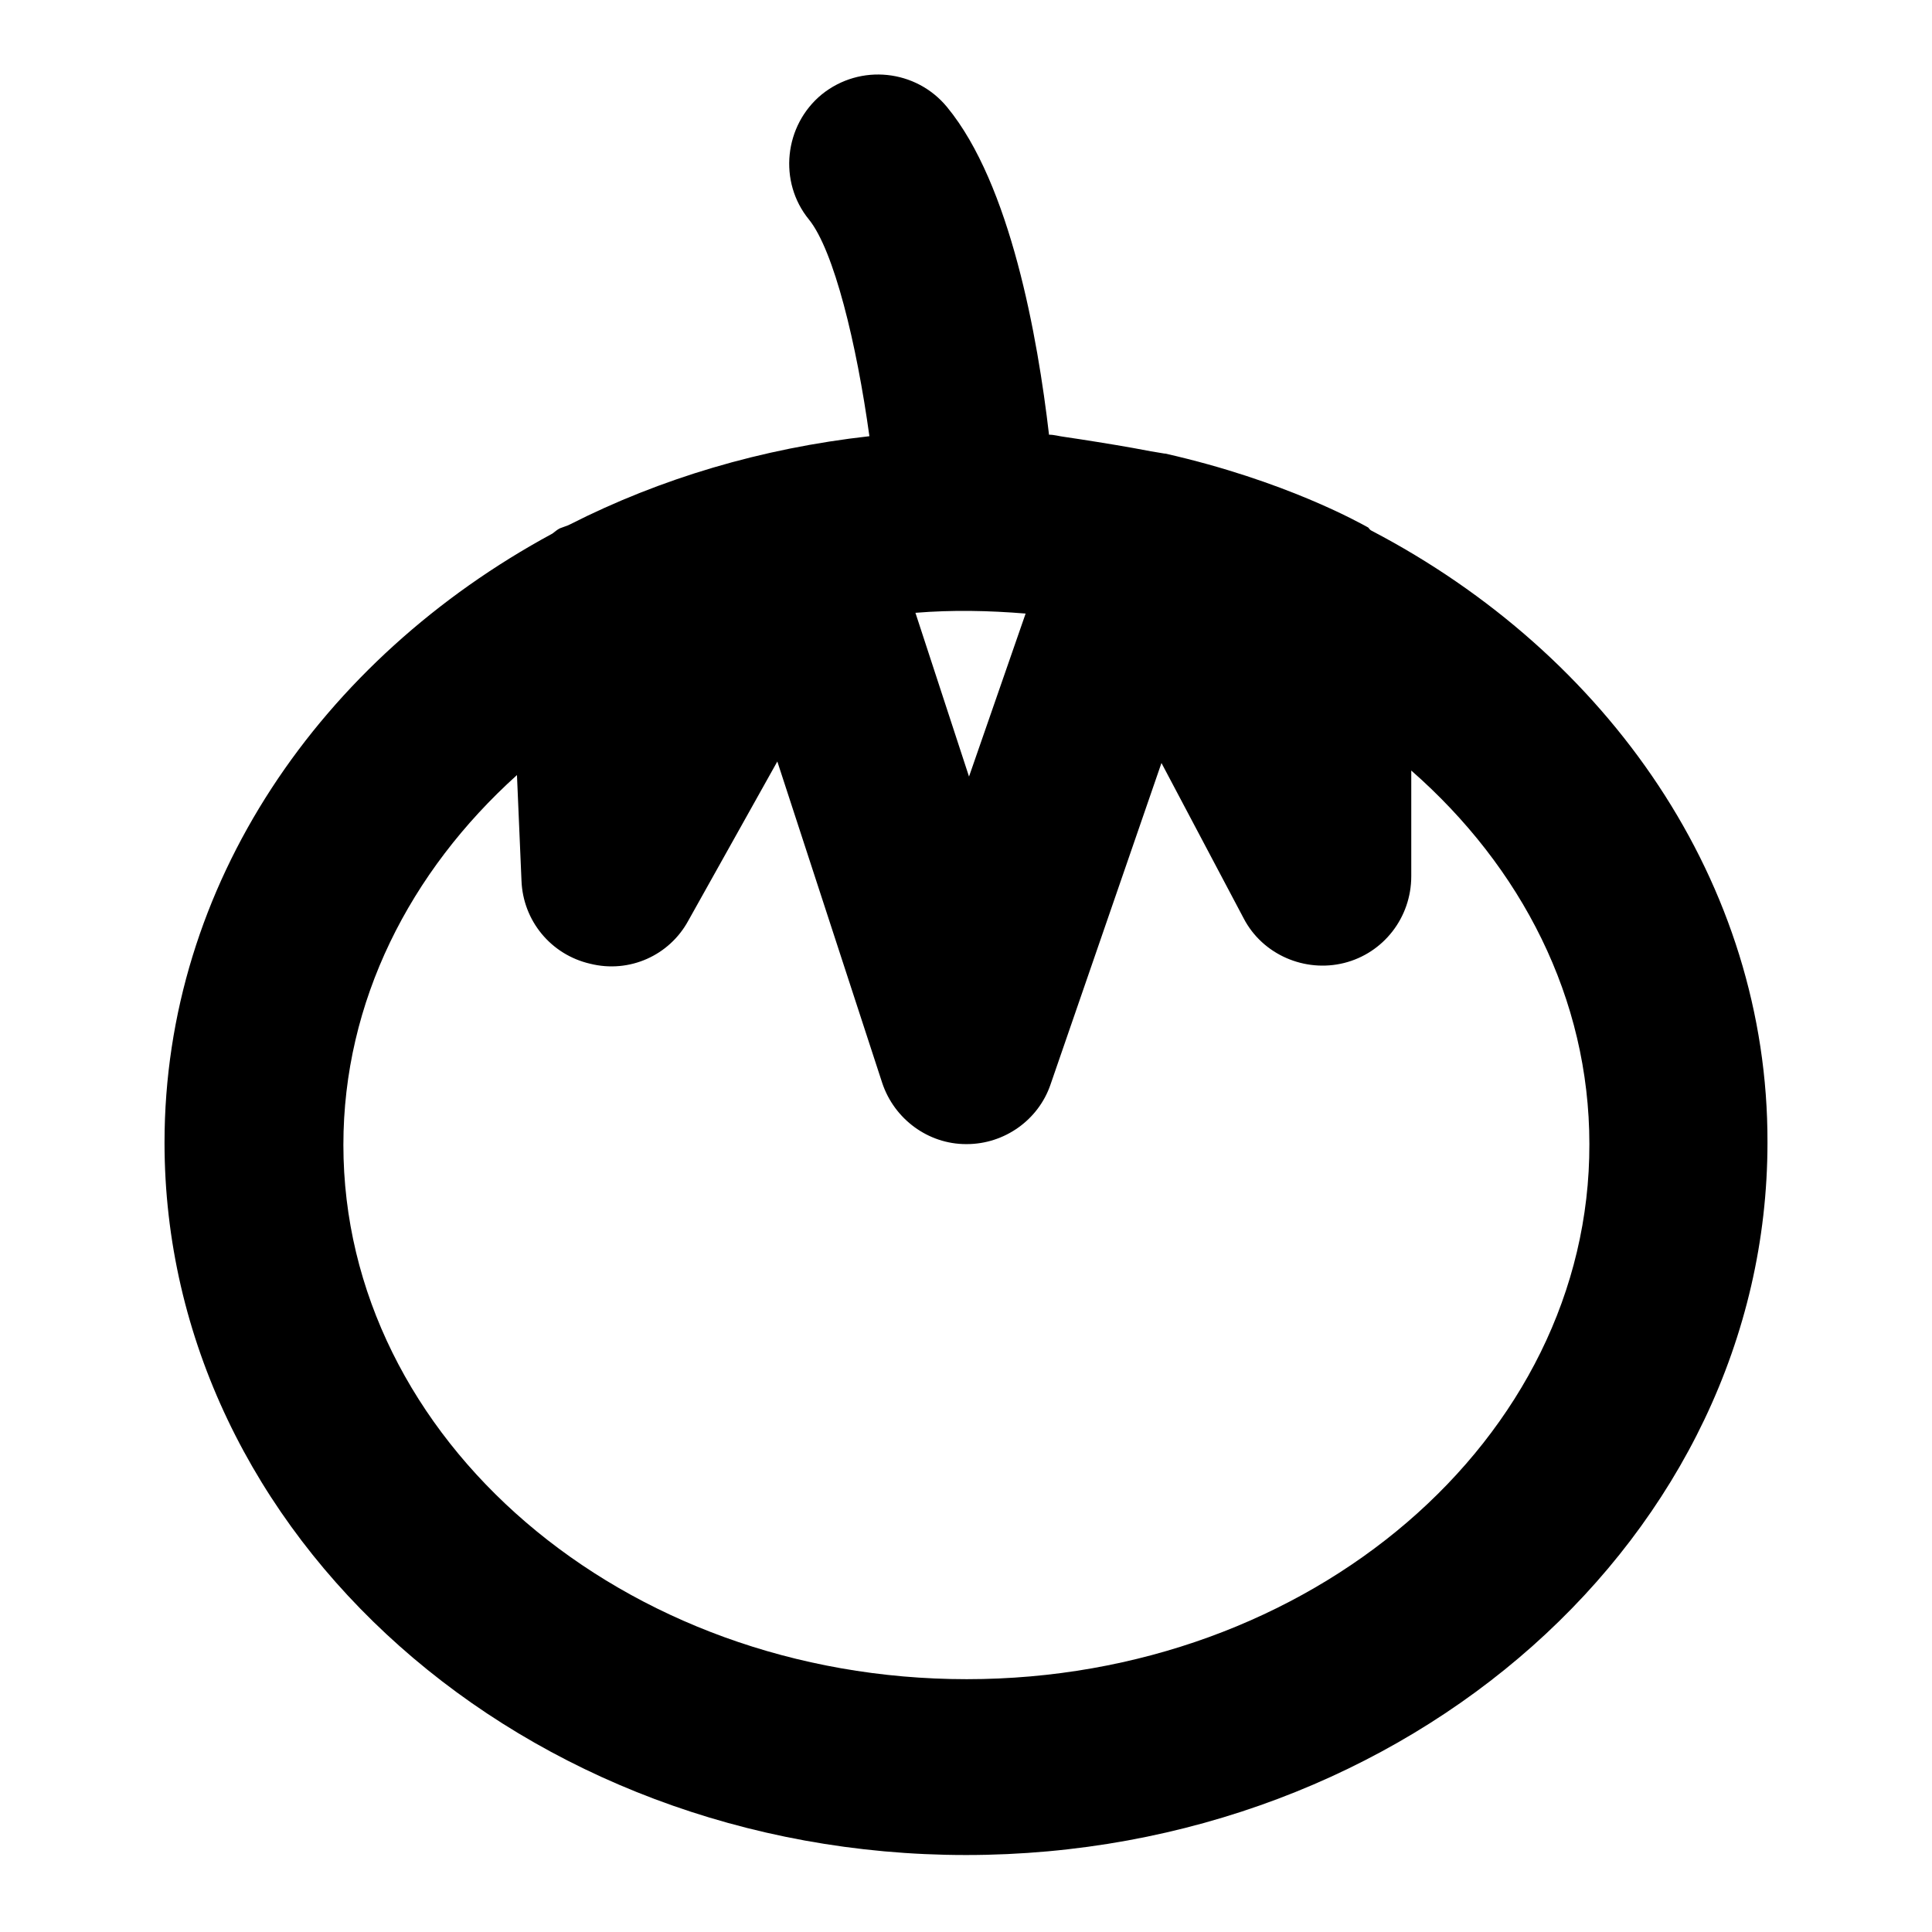 <?xml version="1.0" encoding="utf-8"?>
<!-- Svg Vector Icons : http://www.onlinewebfonts.com/icon -->
<!DOCTYPE svg PUBLIC "-//W3C//DTD SVG 1.1//EN" "http://www.w3.org/Graphics/SVG/1.1/DTD/svg11.dtd">
<svg version="1.1" xmlns="http://www.w3.org/2000/svg" xmlns:xlink="http://www.w3.org/1999/xlink" x="0px" y="0px" viewBox="0 0 256 256" enable-background="new 0 0 256 256" xml:space="preserve">
<g> <path fill="#000000" d="M181.7,70.3c-0.2-0.1-0.3-0.3-0.4-0.4c-1.1-0.6-11-6.2-26.9-9.8h-0.1c-0.6-0.1-1.2-0.2-1.8-0.3 c-3.1-0.6-6.2-1.1-9.4-1.6c-0.7-0.1-1.3-0.2-2-0.3c-0.8-0.1-1.4-0.3-2.1-0.3c-1.5-12.9-5.1-33.2-13.5-43.4 c-4.1-5-11.5-5.8-16.6-1.7c-5,4.1-5.8,11.6-1.7,16.6c3.3,4.1,6.3,16.4,8,28.7c-14.3,1.6-27.7,5.6-39.7,11.7 c-0.4,0.2-0.8,0.3-1.3,0.5c-0.4,0.2-0.6,0.4-1,0.7c-30.7,16.6-51.4,46.5-51.4,80.7c0,52.1,47.7,94.4,106.2,94.4 c58.6,0,106.2-42.4,106.2-94.4C234.3,117,213.1,86.7,181.7,70.3z M135.9,81.3l-7.5,21.6l-7.1-21.7C126.2,80.8,131,80.9,135.9,81.3z  M128.1,222.5c-45.6,0-82.6-31.8-82.6-70.8c0-19,8.8-36.2,23-49l0.6,14c0.2,5.3,3.9,9.8,9.1,11c5.2,1.3,10.5-1.1,13-5.7l11.8-21.1 l13.9,42.6c1.6,4.8,6.1,8.1,11.1,8.1h0.1c5,0,9.5-3.2,11.1-7.9l14.7-42.6l10.9,20.6c2.5,4.8,8.1,7.2,13.3,5.9 c5.2-1.3,8.9-6,8.9-11.5v-14c14.6,12.8,23.6,30.2,23.6,49.5C210.7,190.7,173.6,222.5,128.1,222.5z"/></g>
</svg>